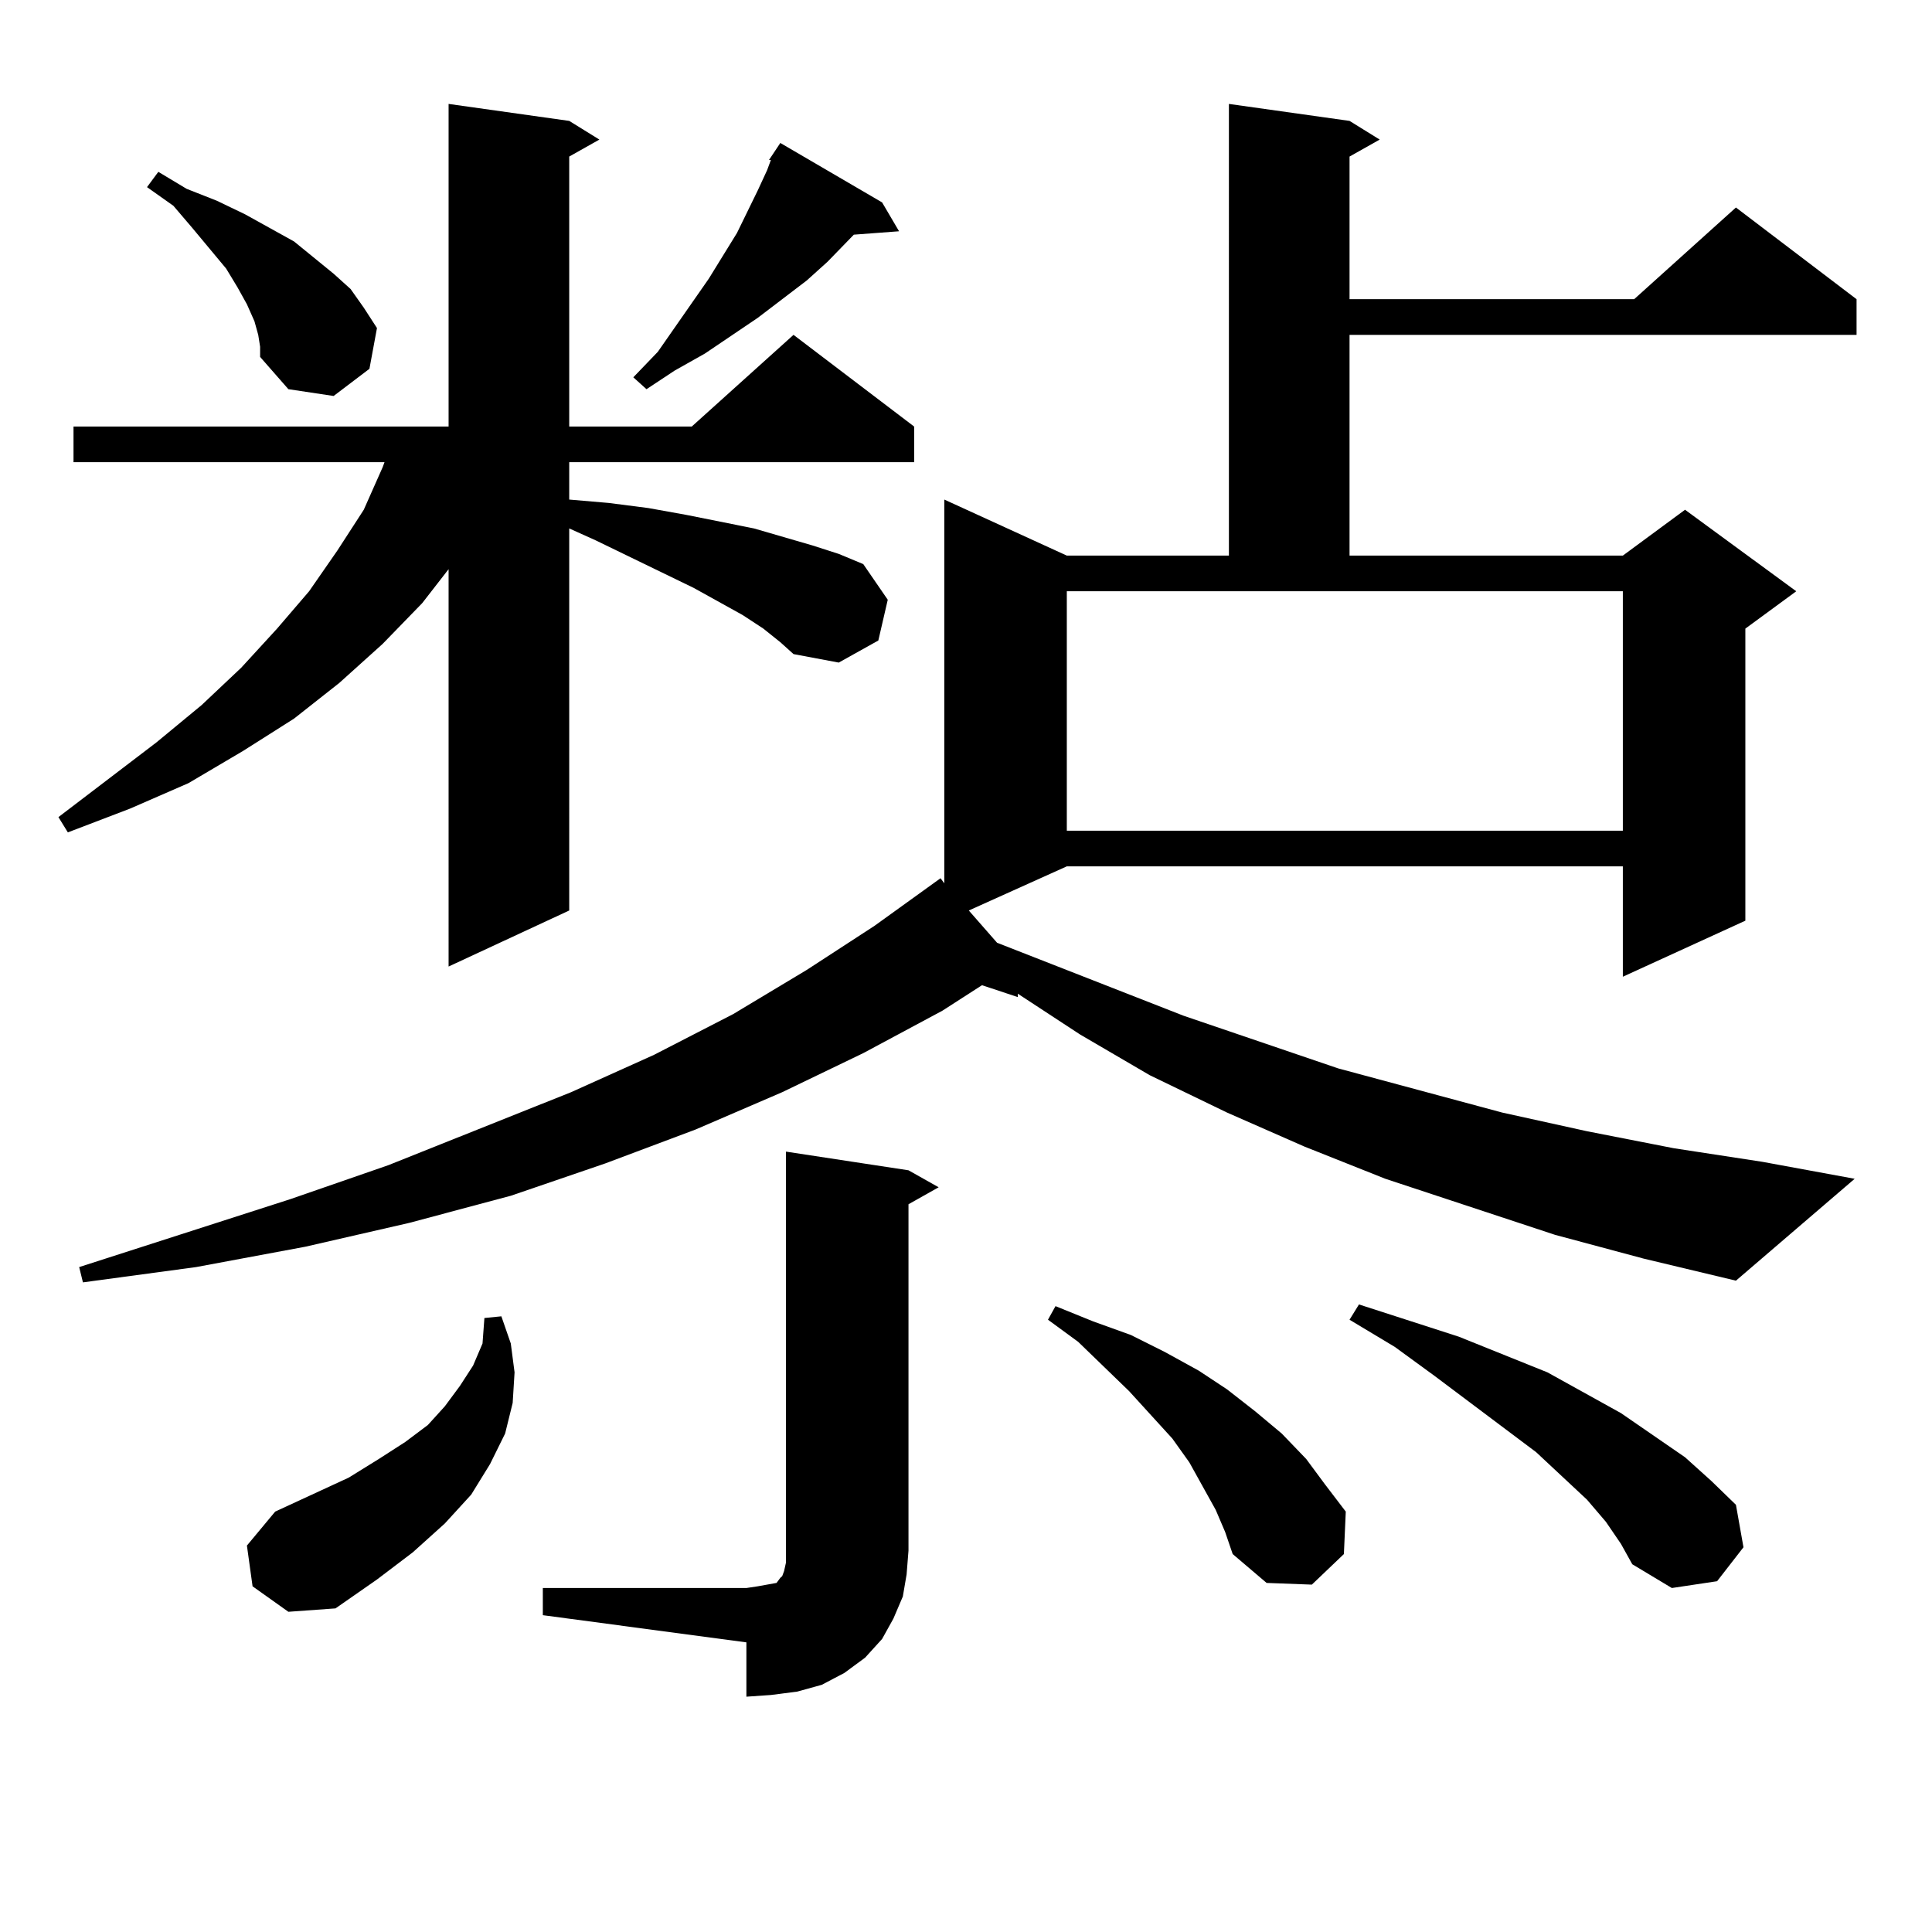 <?xml version="1.0" encoding="utf-8"?>
<!-- Generator: Adobe Illustrator 16.0.0, SVG Export Plug-In . SVG Version: 6.00 Build 0)  -->
<!DOCTYPE svg PUBLIC "-//W3C//DTD SVG 1.1//EN" "http://www.w3.org/Graphics/SVG/1.1/DTD/svg11.dtd">
<svg version="1.1" id="图层_1" xmlns="http://www.w3.org/2000/svg" xmlns:xlink="http://www.w3.org/1999/xlink" x="0px" y="0px"
	 width="1000px" height="1000px" viewBox="0 0 1000 1000" enable-background="new 0 0 1000 1000" xml:space="preserve">
<path d="M395.113,325.371l-10.731-7.031l-25.365-14.063l-50.73-24.609l-13.658-6.152V471.27l-62.438,29.004V294.609l-13.658,17.578
	l-20.487,21.094l-22.438,20.215l-23.414,18.457l-26.341,16.699l-28.292,16.699l-30.243,13.184L35.122,430.84l-4.878-7.91
	l50.73-38.672l23.414-19.336l20.487-19.336l18.536-20.215l16.585-19.336l14.634-21.094l13.658-21.094l9.756-21.973l0.976-2.637
	H38.048v-18.457H232.19V53.789l62.438,8.789l15.609,9.668l-15.609,8.789v139.746h63.413l52.682-47.461l62.438,47.461v18.457H294.627
	v19.336l20.487,1.758l20.487,2.637l19.512,3.516l35.121,7.031l30.243,8.789l13.658,4.395l12.683,5.273l12.683,18.457l-4.878,21.094
	l-20.487,11.426l-23.414-4.395l-6.829-6.152L395.113,325.371z M804.859,639.141l-87.803-29.004l-41.95-16.699l-39.999-17.578
	l-39.999-19.336l-36.097-21.094l-32.194-21.094v1.758l-18.536-6.152l-20.487,13.184l-40.975,21.973l-41.95,20.215l-44.877,19.336
	l-46.828,17.578l-48.779,16.699l-52.682,14.063l-53.657,12.305l-56.584,10.547l-58.535,7.91l-1.951-7.91l109.266-35.156
	l50.73-17.578l94.632-37.793l42.926-19.336l40.975-21.094l38.048-22.852l35.121-22.852l34.146-24.609l1.951,2.637V258.574
	l63.413,29.004h83.9V53.789l62.438,8.789l15.609,9.668l-15.609,8.789v73.828h147.313l52.682-47.461l62.438,47.461v18.457H698.52
	v114.258h141.46l32.194-23.73l57.56,42.188l-26.341,19.336v151.172l-63.413,29.004v-57.129H552.182l-50.73,22.852l14.634,16.699
	l96.583,37.793l79.998,27.246l84.876,22.852l43.901,9.668l44.877,8.789l45.853,7.031l47.804,8.789l-61.462,52.734l-47.804-11.426
	L804.859,639.141z M133.656,173.32l-1.951-7.031l-3.902-8.789l-4.878-8.789l-5.854-9.668L99.51,117.949l-9.756-11.426l-13.658-9.668
	l5.854-7.91l14.634,8.789l15.609,6.152l14.634,7.031l25.365,14.063l20.487,16.699l8.78,7.91l6.829,9.668l6.829,10.547l-3.902,21.094
	l-18.536,14.063l-23.414-3.516l-14.634-16.699v-5.273L133.656,173.32z M130.729,821.074l-2.927-21.094l14.634-17.578l38.048-17.578
	l15.609-9.668l13.658-8.789l11.707-8.789l8.78-9.668l7.805-10.547l6.829-10.547l4.878-11.426l0.976-13.184l8.78-0.879l4.878,14.063
	l1.951,14.941l-0.976,15.82l-3.902,15.82l-7.805,15.82l-9.756,15.82l-13.658,14.941l-16.585,14.941l-18.536,14.063L173.655,832.5
	l-24.39,1.758L130.729,821.074z M280.969,821.953h105.363l5.854-0.879l4.878-0.879l4.878-0.879l1.951-2.637l0.976-0.879l0.976-2.637
	l0.976-4.395v-6.152V596.074l63.413,9.668l15.609,8.789l-15.609,8.789v179.297l-0.976,12.305l-1.951,11.426l-4.878,11.426
	l-5.854,10.547l-8.78,9.668l-10.731,7.91l-11.707,6.152l-12.683,3.516l-13.658,1.758l-12.683,0.879v-28.125l-105.363-14.063V821.953
	z M456.575,104.766l8.78,14.941l-23.414,1.758l-13.658,14.063l-10.731,9.668l-25.365,19.336l-27.316,18.457l-15.609,8.789
	l-14.634,9.668l-6.829-6.152l12.683-13.184l26.341-37.793l14.634-23.73l10.731-21.973l4.878-10.547l1.951-5.273h-0.976l5.854-8.789
	L456.575,104.766z M629.253,781.523l-6.829-12.305l-6.829-12.305l-8.78-12.305L584.376,720l-26.341-25.488l-15.609-11.426
	l3.902-7.031l19.512,7.91l19.512,7.031l17.561,8.789l17.561,9.668l14.634,9.668l14.634,11.426l13.658,11.426l12.683,13.184
	l9.756,13.184l10.731,14.063l-0.976,21.973l-16.585,15.82l-23.414-0.879l-17.561-14.941l-3.902-11.426L629.253,781.523z
	 M552.182,429.961H839.98V306.035H552.182V429.961z M831.2,787.676l-9.756-11.426l-26.341-24.609l-52.682-39.551l-20.487-14.941
	l-23.414-14.063l4.878-7.91l51.706,16.699l45.853,18.457l38.048,21.094l33.17,22.852l13.658,12.305l12.683,12.305l3.902,21.973
	l-13.658,17.578l-23.414,3.516l-20.487-12.305l-5.854-10.547L831.2,787.676z"/>
</svg>
